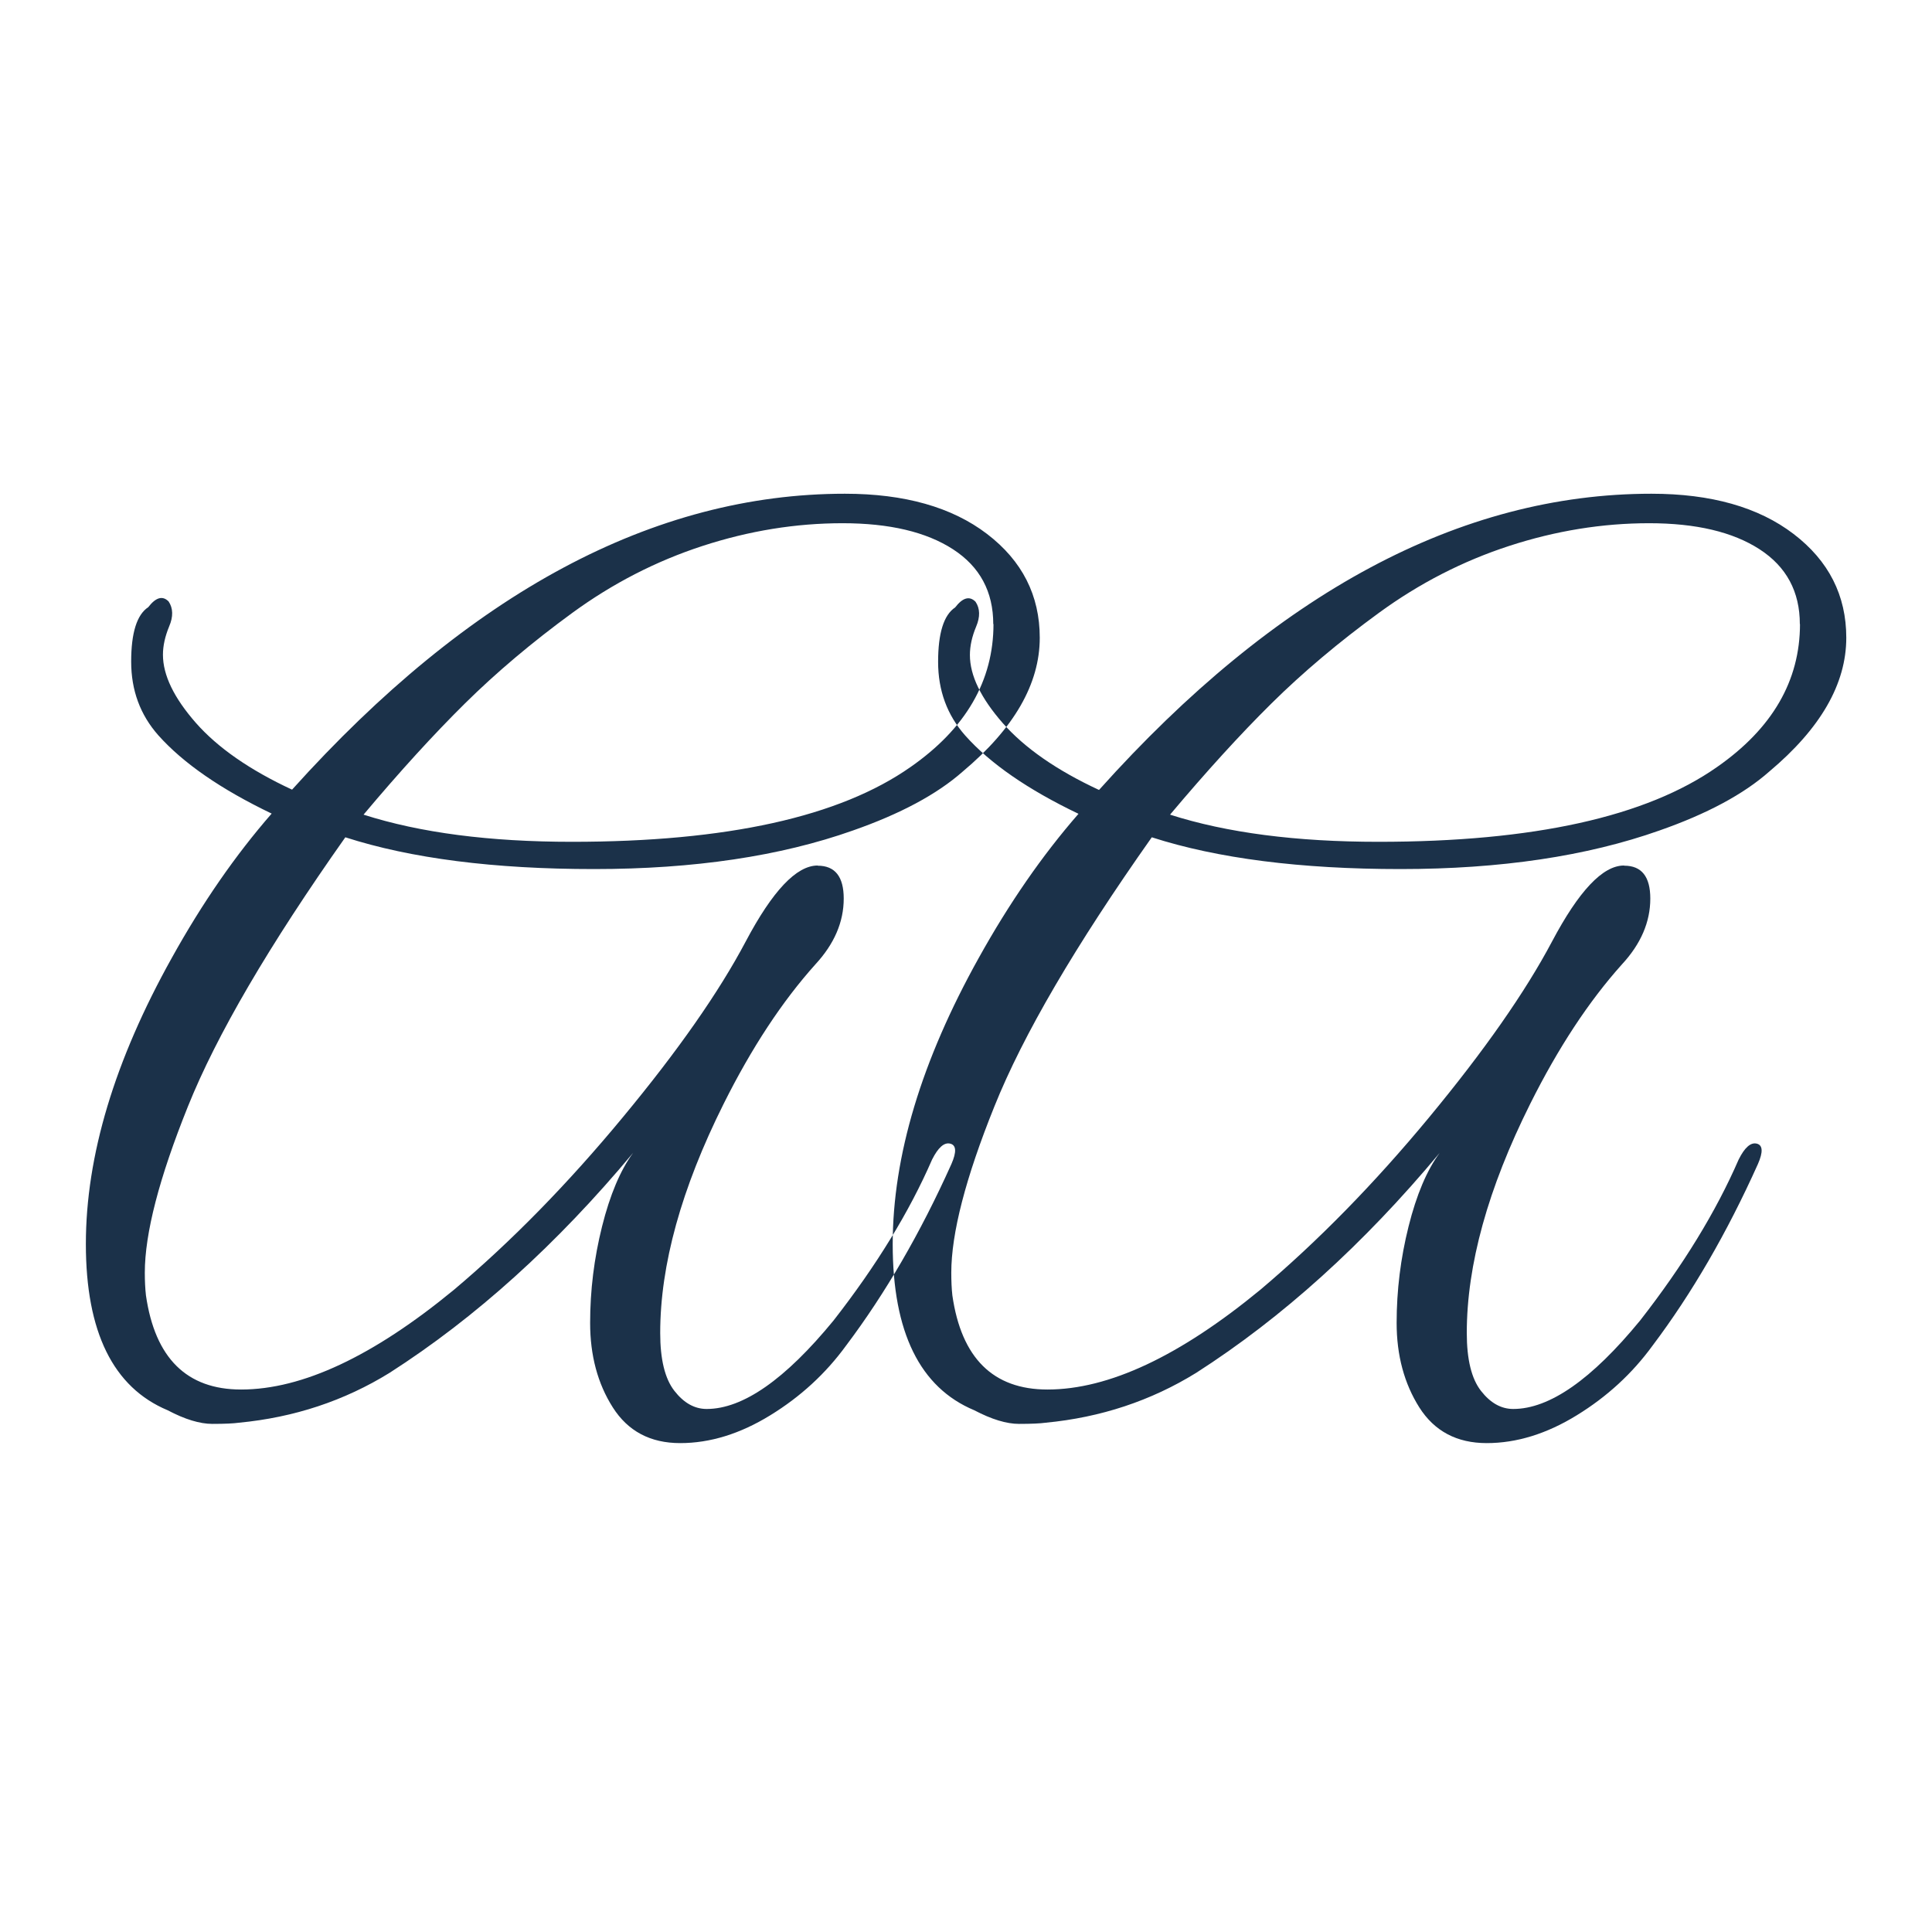 <svg xmlns="http://www.w3.org/2000/svg" viewBox="0 0 180 180">
  <title>
    favicon
  </title>
  <path fill="#1B3149" fill-rule="evenodd" d="M76.18 80.654c1.62 0 2.428 1.02 2.428 3.064 0 2.183-.88 4.226-2.638 6.128-3.096 3.45-5.946 7.783-8.55 12.995-3.94 7.89-5.91 15.01-5.91 21.35 0 2.47.44 4.26 1.32 5.39.88 1.13 1.882 1.69 3.008 1.69 3.377 0 7.317-2.75 11.82-8.24 4.01-5.14 7.072-10.14 9.183-15 .57-1.13 1.13-1.62 1.69-1.48.57.14.6.78.11 1.9-2.88 6.41-6.15 12.05-9.81 16.91-1.9 2.61-4.25 4.77-7.07 6.5-2.81 1.73-5.61 2.59-8.39 2.59-2.78 0-4.87-1.11-6.28-3.33-1.41-2.22-2.11-4.84-2.11-7.87 0-3.03.37-6.02 1.11-8.98.74-2.96 1.71-5.25 2.9-6.87-7.1 8.52-14.67 15.36-22.69 20.5-4.22 2.61-8.9 4.16-14.04 4.65-.49.07-1.31.11-2.48.11-1.16 0-2.55-.42-4.16-1.27C10.54 129.26 8 124.1 8 115.9c0-8.21 2.673-17.1 8.02-26.68 2.815-5.07 5.91-9.545 9.29-13.42-4.716-2.26-8.234-4.69-10.556-7.29-1.69-1.91-2.533-4.19-2.533-6.87 0-2.68.53-4.37 1.59-5.07.71-.92 1.34-1.1 1.9-.53.42.63.44 1.41.05 2.32-.38.92-.58 1.8-.58 2.64 0 1.9 1.02 4.01 3.06 6.34 2.04 2.32 5.03 4.4 8.97 6.23C43.75 55.19 60.91 46 78.72 46c5.558 0 9.974 1.25 13.245 3.75 3.27 2.5 4.907 5.723 4.907 9.668 0 4.296-2.393 8.452-7.178 12.467-2.394 2.113-5.807 3.944-10.24 5.494-6.75 2.39-14.79 3.59-24.112 3.59s-17.046-.99-23.168-2.96c-7.11 10.07-12 18.44-14.67 25.09-2.675 6.65-4.012 11.81-4.012 15.48 0 .77.035 1.48.106 2.11.844 5.84 3.8 8.77 8.865 8.77 5.7 0 12.31-3.1 19.84-9.3 5.35-4.51 10.59-9.86 15.72-16.06 5.14-6.2 8.956-11.66 11.454-16.38 2.497-4.72 4.73-7.08 6.7-7.08zM92.54 58.15c0-3.03-1.25-5.353-3.747-6.973-2.498-1.62-5.928-2.43-10.29-2.43-4.363 0-8.708.704-13.035 2.113-4.327 1.41-8.373 3.486-12.137 6.233-3.76 2.747-7.1 5.565-10.02 8.453-2.92 2.887-6.07 6.34-9.44 10.353 5.28 1.69 11.75 2.53 19.42 2.53 14.43 0 24.95-2.33 31.56-6.98 5.14-3.59 7.71-8.03 7.71-13.31zm58.787 22.504c1.62 0 2.428 1.02 2.428 3.064 0 2.183-.88 4.226-2.64 6.128-3.095 3.45-5.944 7.783-8.548 12.995-3.94 7.89-5.91 15.01-5.91 21.35 0 2.47.44 4.26 1.32 5.39.88 1.13 1.88 1.69 3.007 1.69 3.378 0 7.318-2.75 11.82-8.24 4.012-5.14 7.072-10.14 9.183-15 .563-1.13 1.126-1.62 1.69-1.48.562.14.597.78.104 1.9-2.88 6.41-6.15 12.05-9.81 16.91-1.9 2.61-4.25 4.77-7.07 6.5-2.81 1.73-5.61 2.59-8.39 2.59-2.78 0-4.87-1.11-6.28-3.33-1.4-2.22-2.11-4.84-2.11-7.87 0-3.03.37-6.02 1.11-8.98.74-2.96 1.71-5.25 2.91-6.87-7.1 8.52-14.67 15.36-22.69 20.5-4.22 2.61-8.9 4.16-14.03 4.65-.49.07-1.32.11-2.48.11s-2.55-.42-4.17-1.27c-5.06-2.11-7.6-7.27-7.6-15.47 0-8.21 2.68-17.1 8.02-26.68 2.82-5.073 5.91-9.545 9.29-13.42-4.71-2.253-8.23-4.683-10.55-7.29-1.685-1.9-2.53-4.19-2.53-6.867s.53-4.37 1.587-5.07c.706-.92 1.34-1.096 1.9-.53.424.63.44 1.41.055 2.32-.384.92-.58 1.8-.58 2.645 0 1.9 1.02 4.01 3.06 6.34 2.04 2.32 5.03 4.4 8.97 6.23C118.89 55.19 136.06 46 153.86 46c5.56 0 9.974 1.25 13.246 3.75 3.272 2.5 4.908 5.723 4.908 9.668 0 4.296-2.392 8.452-7.177 12.467-2.392 2.113-5.805 3.944-10.238 5.494-6.76 2.39-14.8 3.59-24.12 3.59s-17.05-.99-23.17-2.96c-7.11 10.07-12 18.43-14.67 25.09-2.68 6.65-4.01 11.81-4.01 15.48 0 .77.03 1.48.1 2.11.84 5.84 3.8 8.77 8.86 8.77 5.7 0 12.31-3.1 19.84-9.3 5.34-4.51 10.59-9.86 15.72-16.06 5.13-6.2 8.95-11.66 11.45-16.38 2.5-4.72 4.73-7.08 6.7-7.08zm16.36-22.504c0-3.03-1.25-5.353-3.747-6.973-2.498-1.62-5.928-2.43-10.29-2.43-4.363 0-8.708.704-13.035 2.113-4.328 1.41-8.373 3.486-12.138 6.233-3.764 2.747-7.106 5.565-10.026 8.453-2.92 2.887-6.06 6.34-9.44 10.353 5.28 1.69 11.75 2.53 19.42 2.53 14.43 0 24.95-2.33 31.56-6.98 5.14-3.59 7.71-8.03 7.71-13.31z"/>
</svg>
